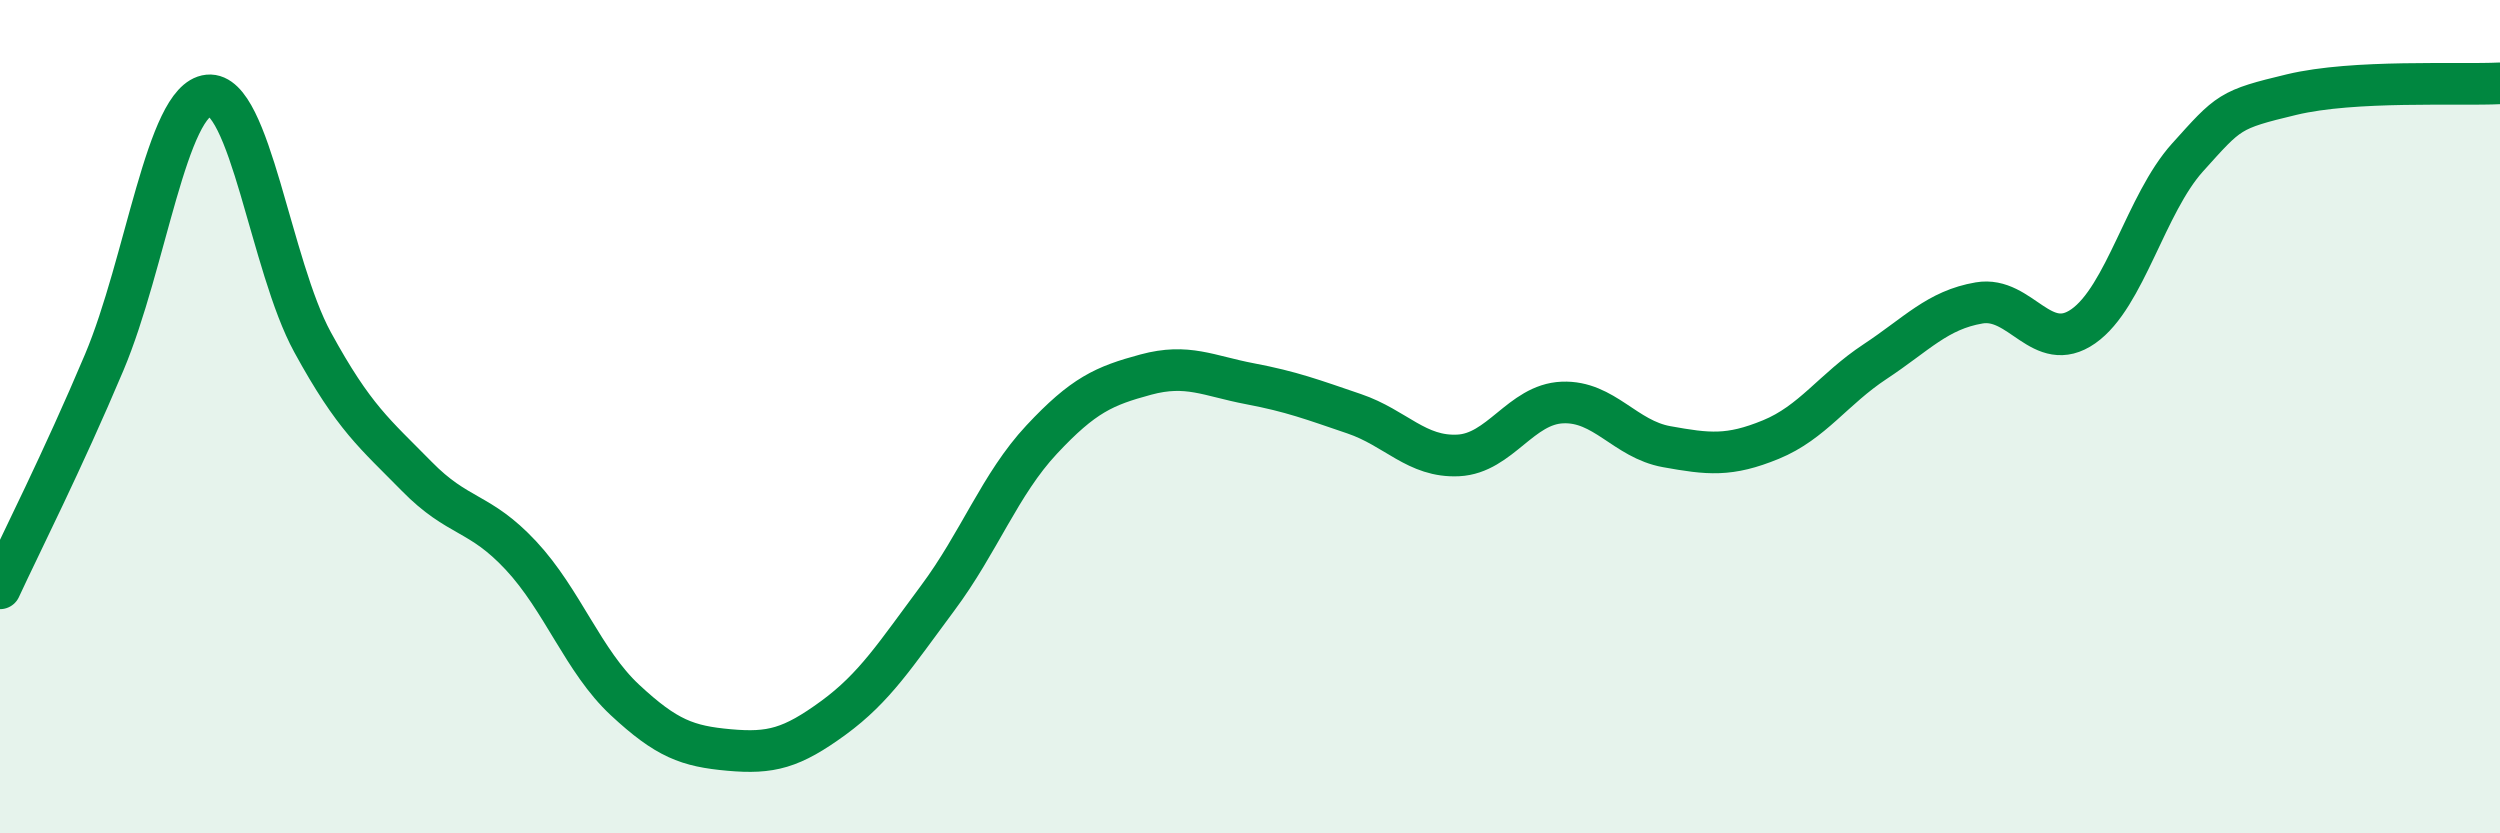 
    <svg width="60" height="20" viewBox="0 0 60 20" xmlns="http://www.w3.org/2000/svg">
      <path
        d="M 0,14.12 C 0.5,13.04 1.5,11.07 2.5,8.7 C 3.5,6.33 4,2.39 5,2.29 C 6,2.19 6.5,6.38 7.5,8.21 C 8.5,10.04 9,10.41 10,11.43 C 11,12.45 11.5,12.26 12.5,13.33 C 13.5,14.4 14,15.87 15,16.8 C 16,17.73 16.5,17.91 17.5,18 C 18.5,18.09 19,17.96 20,17.23 C 21,16.5 21.5,15.7 22.5,14.36 C 23.5,13.02 24,11.62 25,10.55 C 26,9.48 26.5,9.26 27.5,8.99 C 28.5,8.72 29,9.02 30,9.21 C 31,9.4 31.5,9.59 32.5,9.93 C 33.5,10.27 34,10.98 35,10.93 C 36,10.88 36.5,9.7 37.5,9.66 C 38.5,9.62 39,10.54 40,10.72 C 41,10.9 41.5,10.96 42.5,10.55 C 43.5,10.14 44,9.34 45,8.68 C 46,8.02 46.5,7.44 47.5,7.27 C 48.5,7.1 49,8.53 50,7.83 C 51,7.13 51.5,4.89 52.5,3.78 C 53.5,2.67 53.5,2.63 55,2.27 C 56.5,1.91 59,2.05 60,2L60 20L0 20Z"
        fill="#008740"
        opacity="0.1"
        stroke-linecap="round"
        stroke-linejoin="round"
      />
      <path
        d="M 0,14.12 C 0.5,13.04 1.5,11.07 2.5,8.7 C 3.5,6.33 4,2.39 5,2.29 C 6,2.19 6.5,6.38 7.5,8.21 C 8.5,10.04 9,10.41 10,11.43 C 11,12.45 11.5,12.26 12.5,13.33 C 13.5,14.4 14,15.87 15,16.8 C 16,17.73 16.5,17.91 17.5,18 C 18.5,18.09 19,17.96 20,17.23 C 21,16.5 21.5,15.7 22.5,14.36 C 23.5,13.02 24,11.62 25,10.55 C 26,9.48 26.5,9.26 27.5,8.99 C 28.5,8.72 29,9.02 30,9.21 C 31,9.4 31.5,9.59 32.5,9.93 C 33.5,10.27 34,10.98 35,10.93 C 36,10.88 36.5,9.7 37.5,9.66 C 38.5,9.62 39,10.54 40,10.72 C 41,10.9 41.5,10.96 42.5,10.55 C 43.5,10.14 44,9.34 45,8.68 C 46,8.02 46.5,7.44 47.5,7.27 C 48.5,7.1 49,8.53 50,7.83 C 51,7.13 51.5,4.89 52.5,3.78 C 53.5,2.67 53.5,2.63 55,2.27 C 56.5,1.91 59,2.05 60,2"
        stroke="#008740"
        stroke-width="1"
        fill="none"
        stroke-linecap="round"
        stroke-linejoin="round"
      />
    </svg>
  